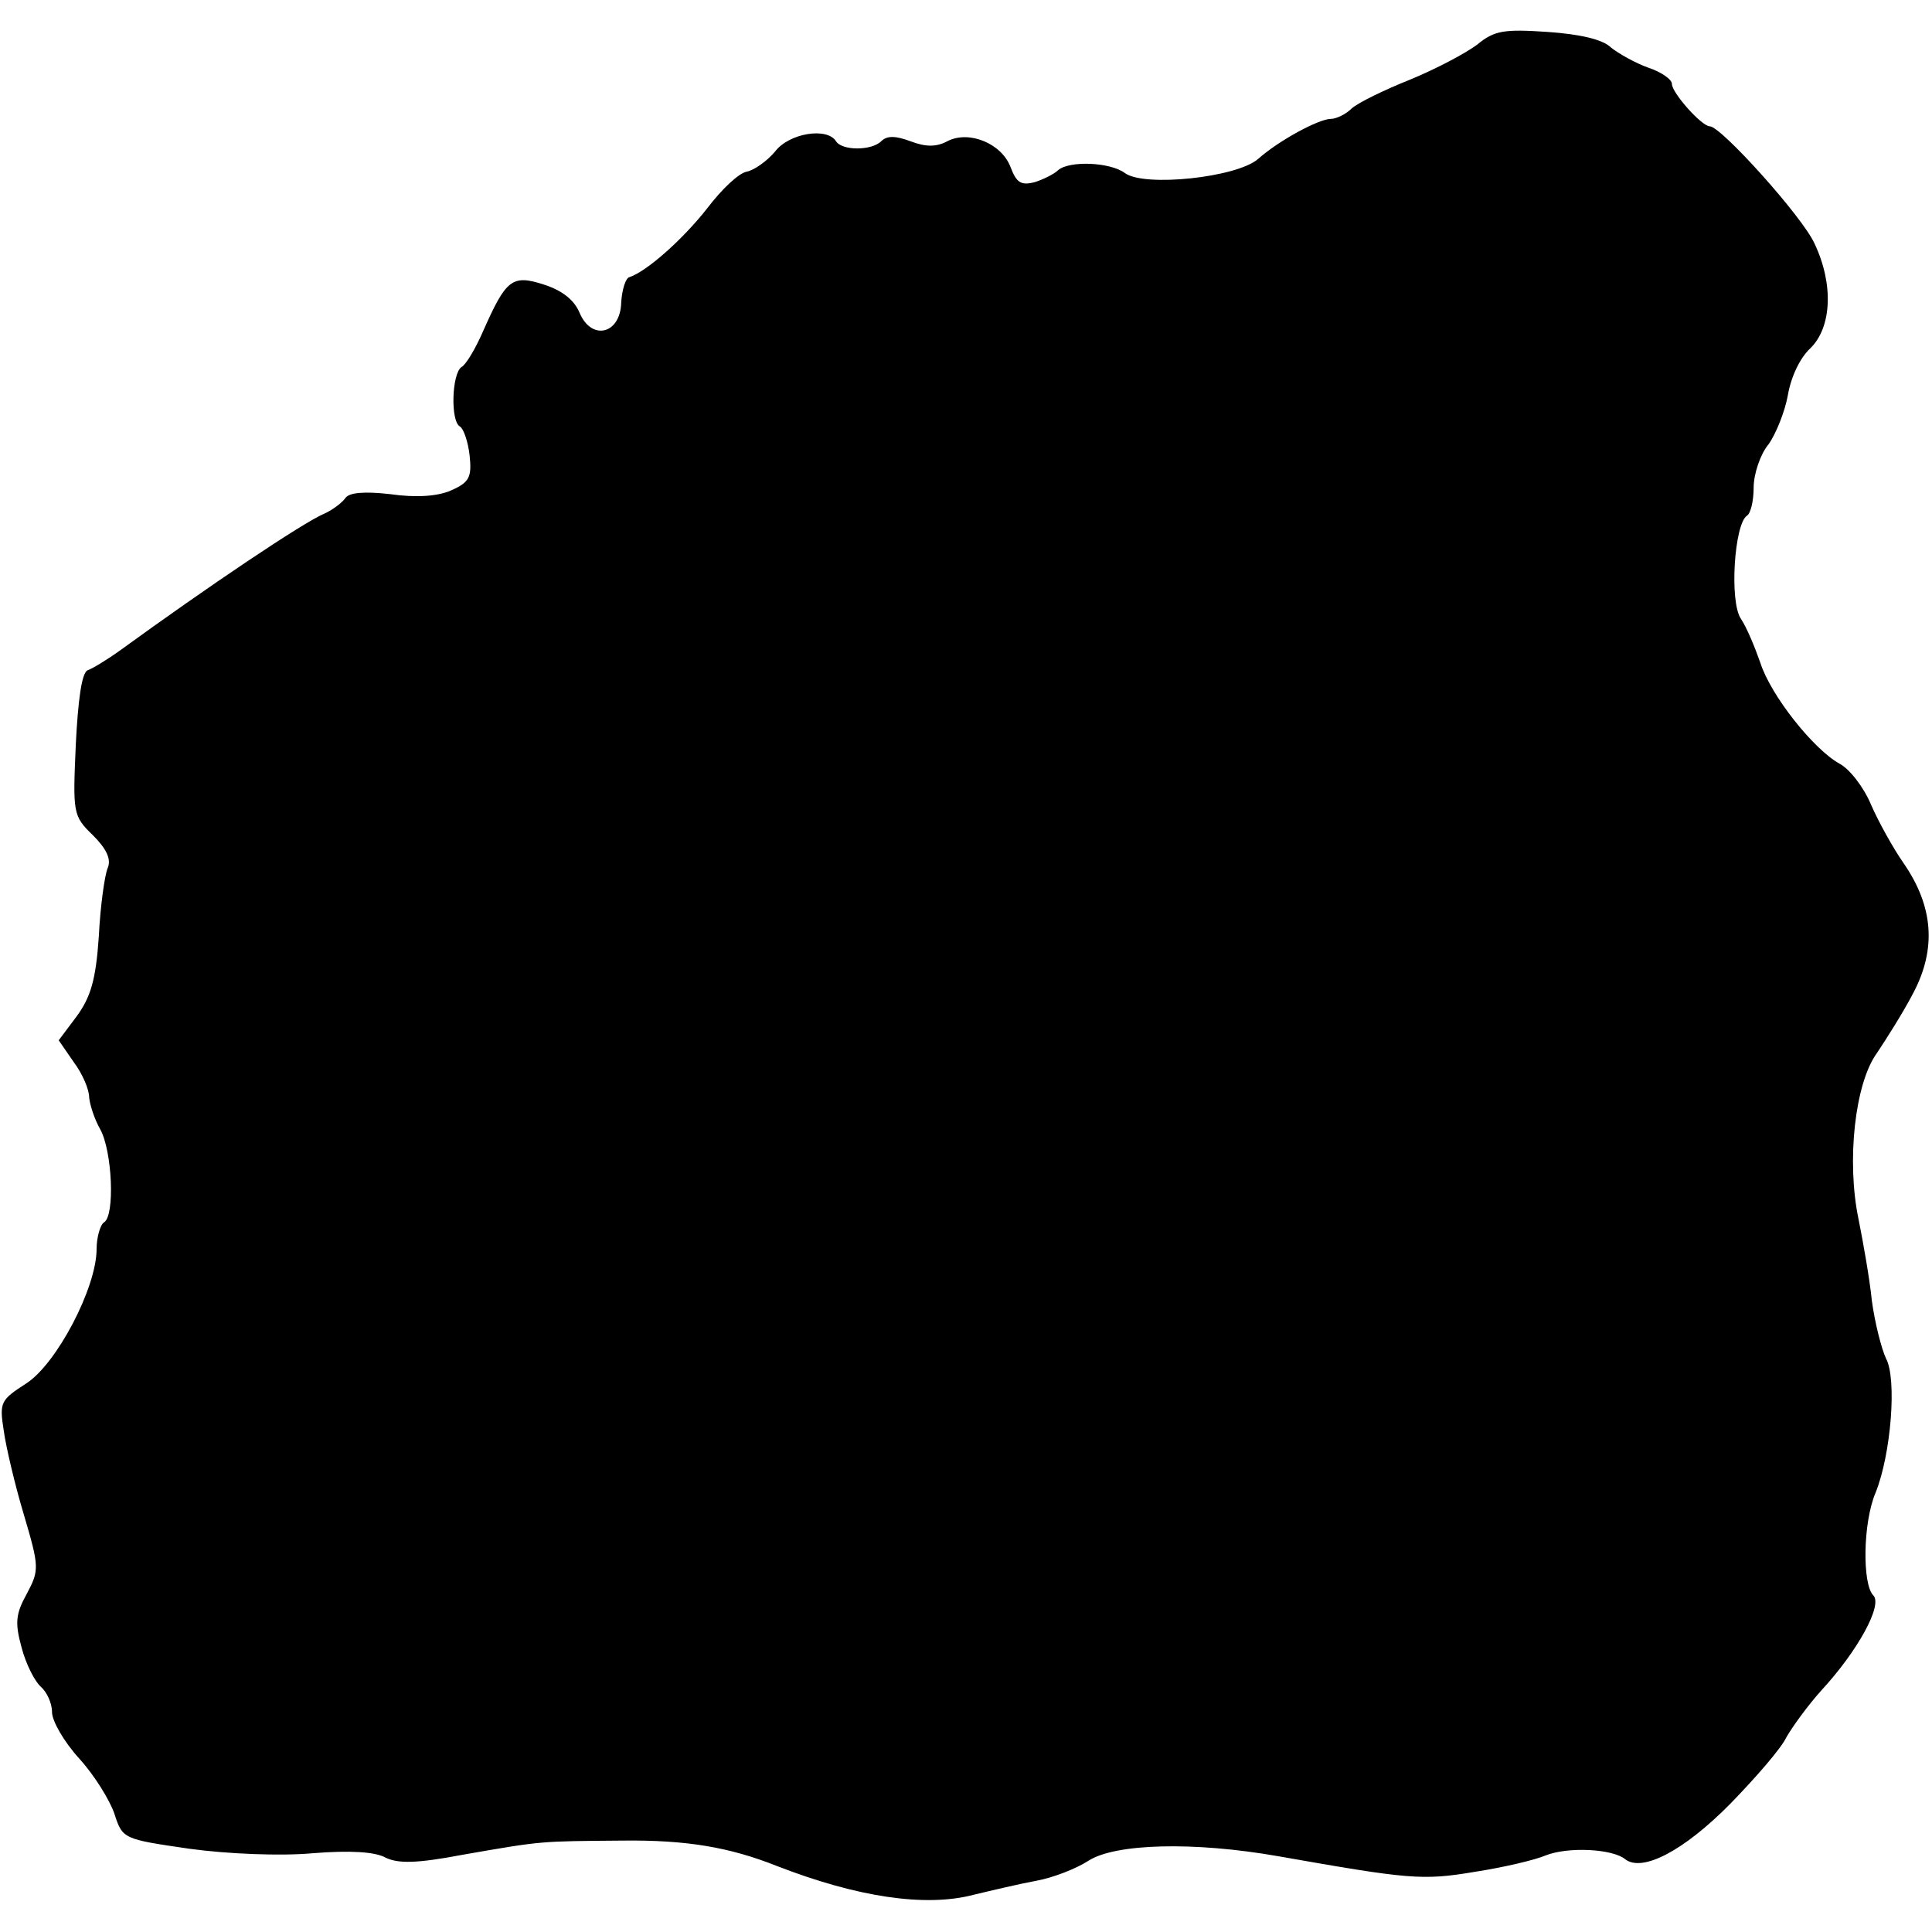 <?xml version="1.0" standalone="no"?>
<!DOCTYPE svg PUBLIC "-//W3C//DTD SVG 20010904//EN"
 "http://www.w3.org/TR/2001/REC-SVG-20010904/DTD/svg10.dtd">
<svg version="1.0" xmlns="http://www.w3.org/2000/svg"
 width="260pt" height="260pt" viewBox="0 0 260 260"
 preserveAspectRatio="xMidYMid meet">
<g transform="translate(0,260) scale(0.1,-0.1)"
fill="#000000" stroke="none">
<path d="M1988 2540 c-16 -12 -56 -33 -90 -47 -35 -14 -70 -31 -79 -39 -8 -8
-21 -14 -28 -14 -16 0 -70 -29 -98 -54 -29 -25 -153 -38 -179 -19 -20 15 -75
17 -90 4 -5 -5 -19 -12 -31 -16 -19 -5 -25 -1 -33 20 -12 32 -56 50 -85 35
-15 -8 -29 -8 -50 0 -19 7 -31 8 -39 0 -13 -13 -53 -13 -61 0 -12 19 -63 11
-82 -14 -11 -13 -28 -25 -38 -27 -11 -2 -34 -24 -53 -49 -32 -41 -81 -85 -105
-93 -5 -1 -10 -17 -11 -34 -1 -43 -40 -52 -56 -14 -7 17 -23 30 -48 38 -43 14
-51 7 -82 -63 -10 -23 -23 -45 -29 -48 -13 -9 -15 -73 -2 -80 5 -3 11 -21 13
-39 3 -29 0 -36 -25 -47 -18 -8 -47 -10 -82 -5 -35 4 -55 2 -60 -5 -4 -6 -17
-16 -28 -21 -29 -12 -158 -99 -275 -184 -18 -13 -38 -25 -44 -27 -8 -3 -13
-40 -16 -100 -4 -92 -4 -96 23 -122 18 -18 25 -32 20 -44 -4 -9 -10 -51 -12
-92 -4 -59 -11 -82 -30 -108 l-24 -32 20 -29 c12 -16 21 -37 21 -48 1 -10 7
-29 15 -43 16 -29 20 -116 5 -125 -5 -3 -10 -20 -10 -36 0 -52 -54 -155 -95
-181 -34 -22 -36 -25 -30 -63 3 -22 15 -73 27 -113 21 -71 21 -75 4 -107 -15
-27 -16 -39 -7 -72 6 -23 18 -46 26 -53 8 -7 15 -22 15 -34 0 -12 16 -40 37
-63 20 -22 41 -56 47 -74 11 -34 12 -34 101 -47 51 -7 123 -10 166 -6 50 4 84
2 98 -6 17 -8 41 -8 104 4 109 19 103 18 215 19 86 1 144 -9 207 -34 108 -42
200 -56 265 -39 25 6 63 15 85 19 22 4 53 16 70 27 36 23 141 26 255 6 176
-31 194 -33 265 -21 39 6 81 16 95 22 30 12 90 9 107 -5 23 -18 79 11 142 75
34 35 68 74 75 89 8 14 29 43 47 63 49 53 83 115 70 128 -15 15 -14 98 3 138
21 52 29 154 14 181 -6 13 -15 48 -19 78 -3 30 -12 80 -18 110 -16 77 -5 182
25 223 12 18 35 54 49 81 31 59 27 116 -13 174 -14 20 -34 56 -44 79 -10 24
-29 48 -42 55 -35 19 -93 92 -107 136 -7 20 -18 47 -26 59 -16 23 -9 128 8
139 5 3 9 20 9 38 0 18 9 45 20 58 10 14 22 44 26 66 4 24 16 50 30 63 29 28
32 86 6 141 -16 36 -126 158 -141 158 -11 0 -51 45 -51 57 0 6 -14 16 -32 22
-17 6 -40 19 -50 27 -11 11 -42 18 -85 21 -59 4 -72 2 -95 -17z"/>
</g>
</svg>
